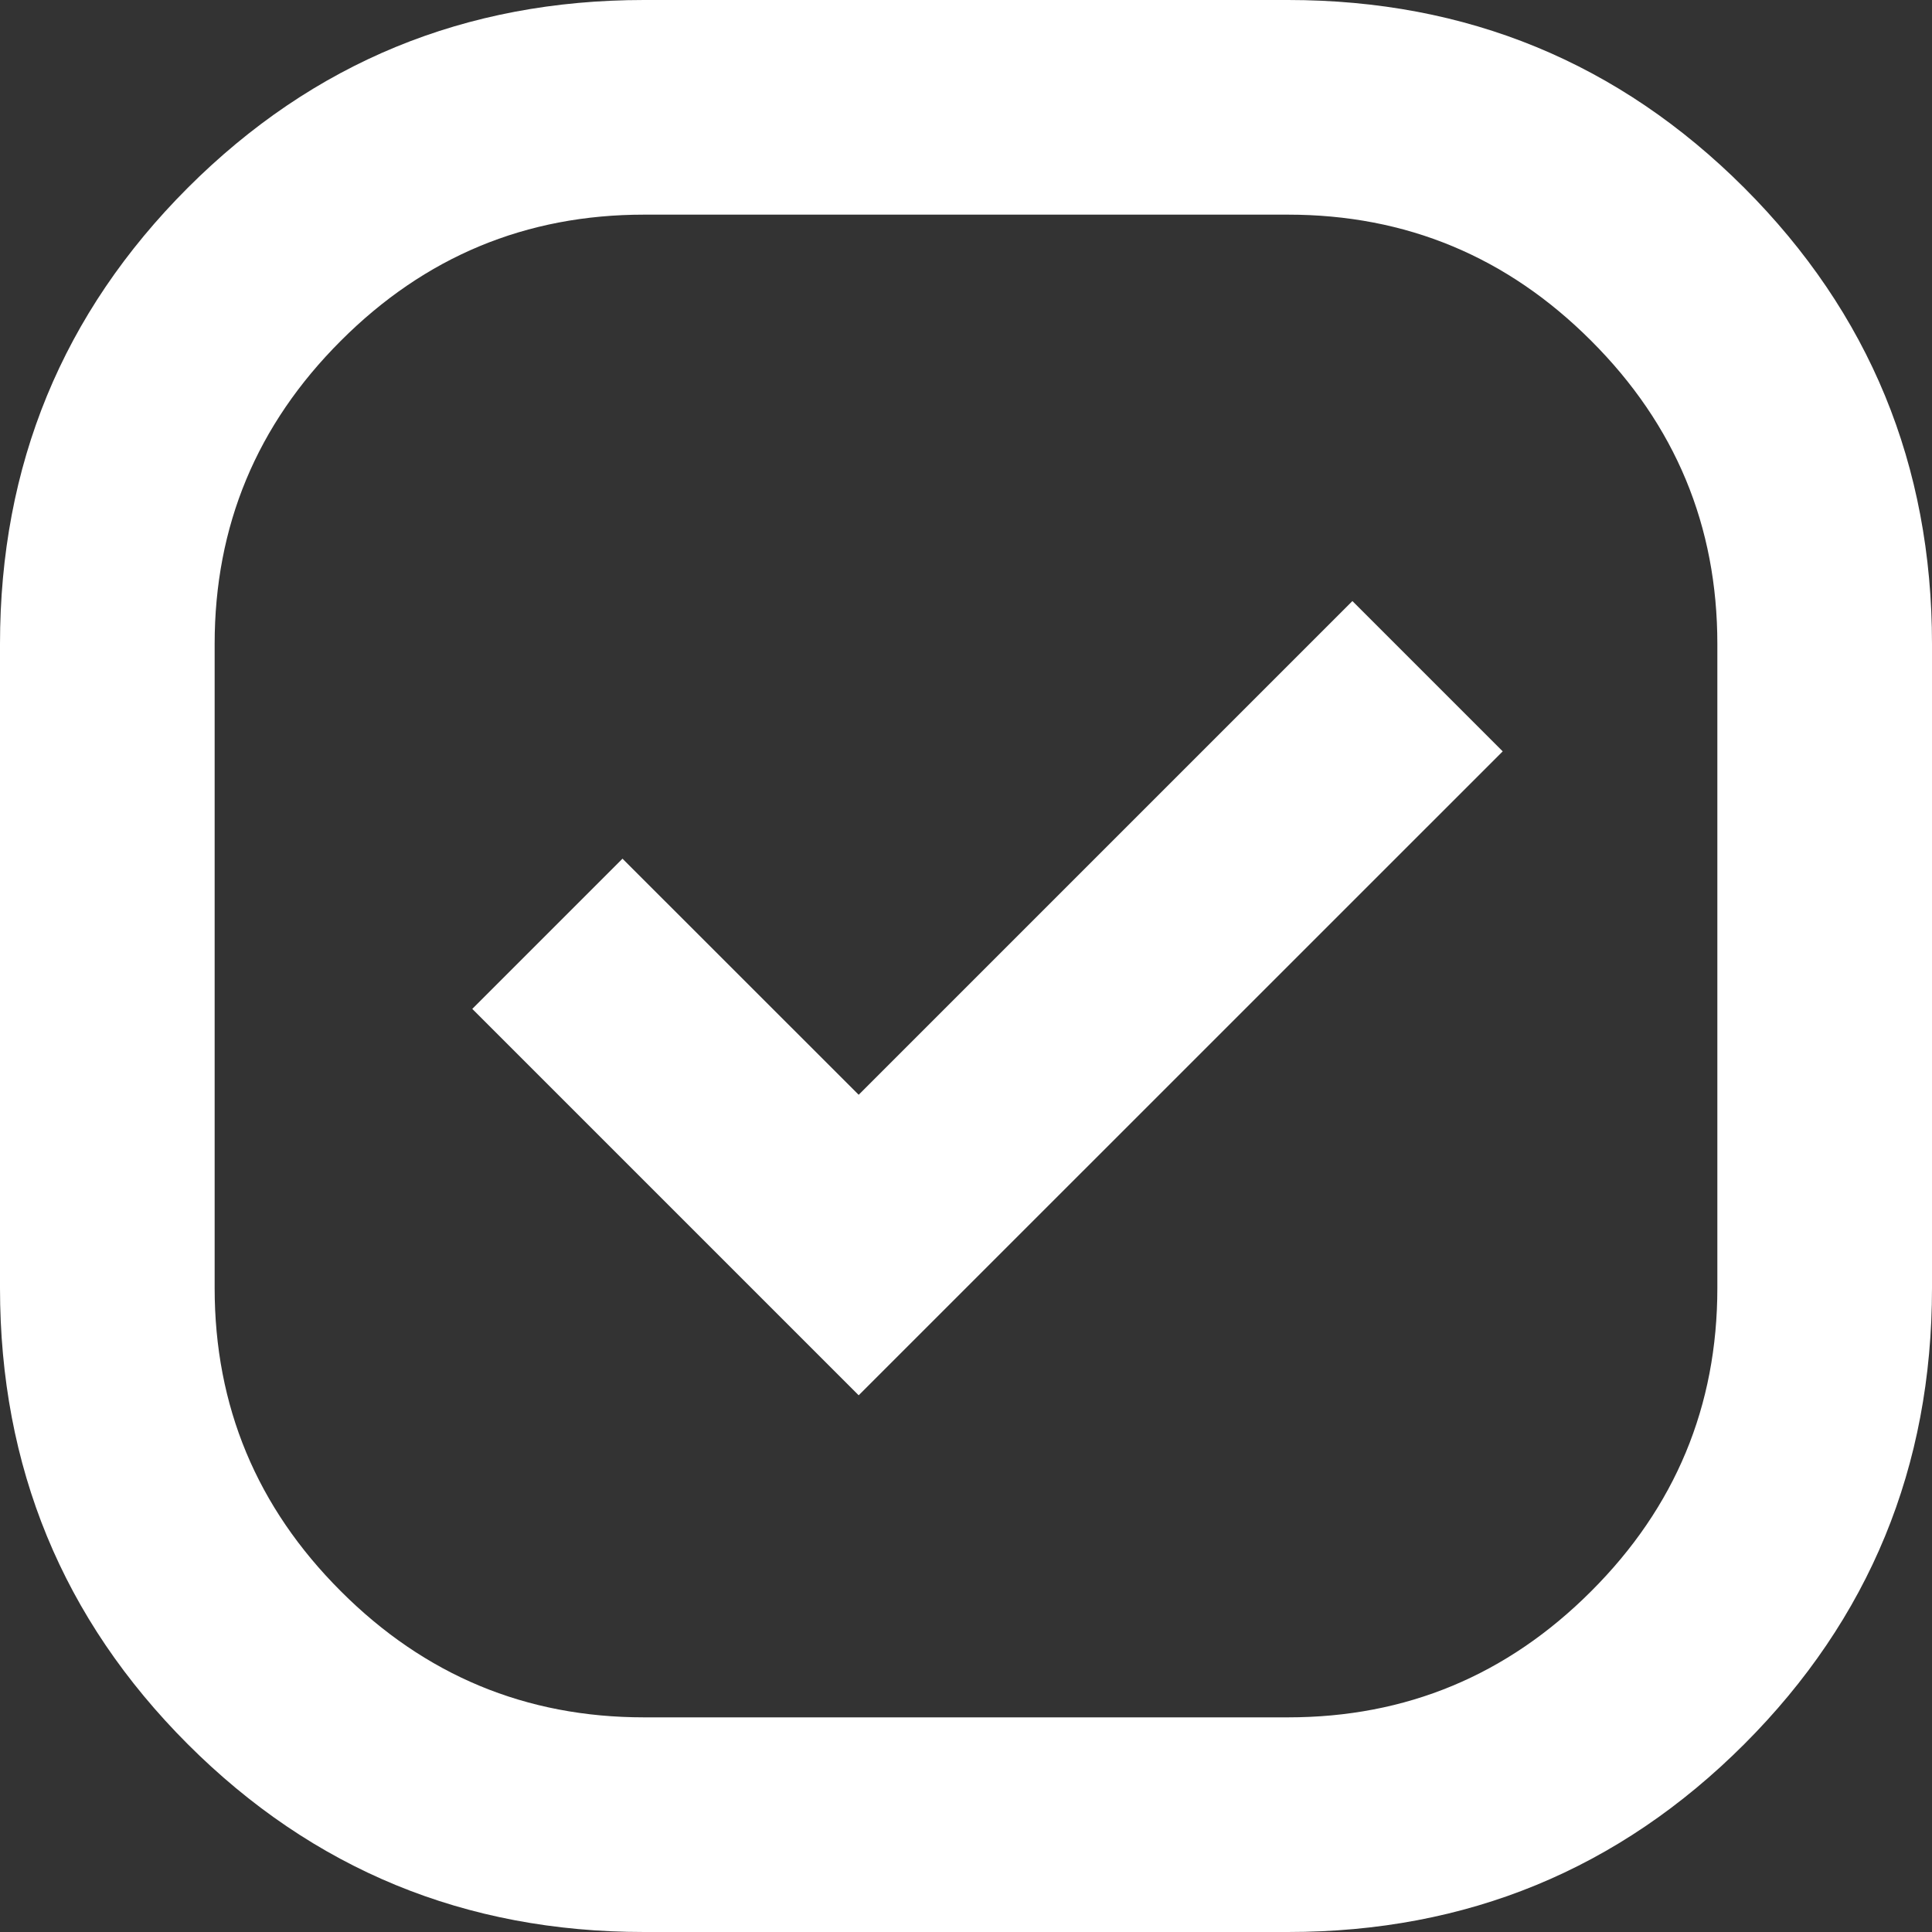 <svg width="20" height="20" viewBox="0 0 20 20" fill="none" xmlns="http://www.w3.org/2000/svg">
    <rect x="0" y="0" width="20" height="20" fill="#333333" stroke="none"/>
    <path
        d="M6.667 20C4.815 20 3.241 19.352 1.944 18.056C0.648 16.759 0 15.185 0 13.333V6.667C0 4.815 0.648 3.241 1.944 1.944C3.241 0.648 4.815 0 6.667 0H13.333C15.185 0 16.759 0.648 18.056 1.944C19.352 3.241 20 4.815 20 6.667V13.333C20 15.185 19.352 16.759 18.056 18.056C16.759 19.352 15.185 20 13.333 20H6.667ZM8.889 14.444L15.556 7.778L14 6.222L8.889 11.333L6.444 8.889L4.889 10.444L8.889 14.444ZM6.667 17.778H13.333C14.556 17.778 15.602 17.343 16.472 16.472C17.343 15.602 17.778 14.556 17.778 13.333V6.667C17.778 5.444 17.343 4.398 16.472 3.528C15.602 2.657 14.556 2.222 13.333 2.222H6.667C5.444 2.222 4.398 2.657 3.528 3.528C2.657 4.398 2.222 5.444 2.222 6.667V13.333C2.222 14.556 2.657 15.602 3.528 16.472C4.398 17.343 5.444 17.778 6.667 17.778Z"
        fill="white" />
</svg>